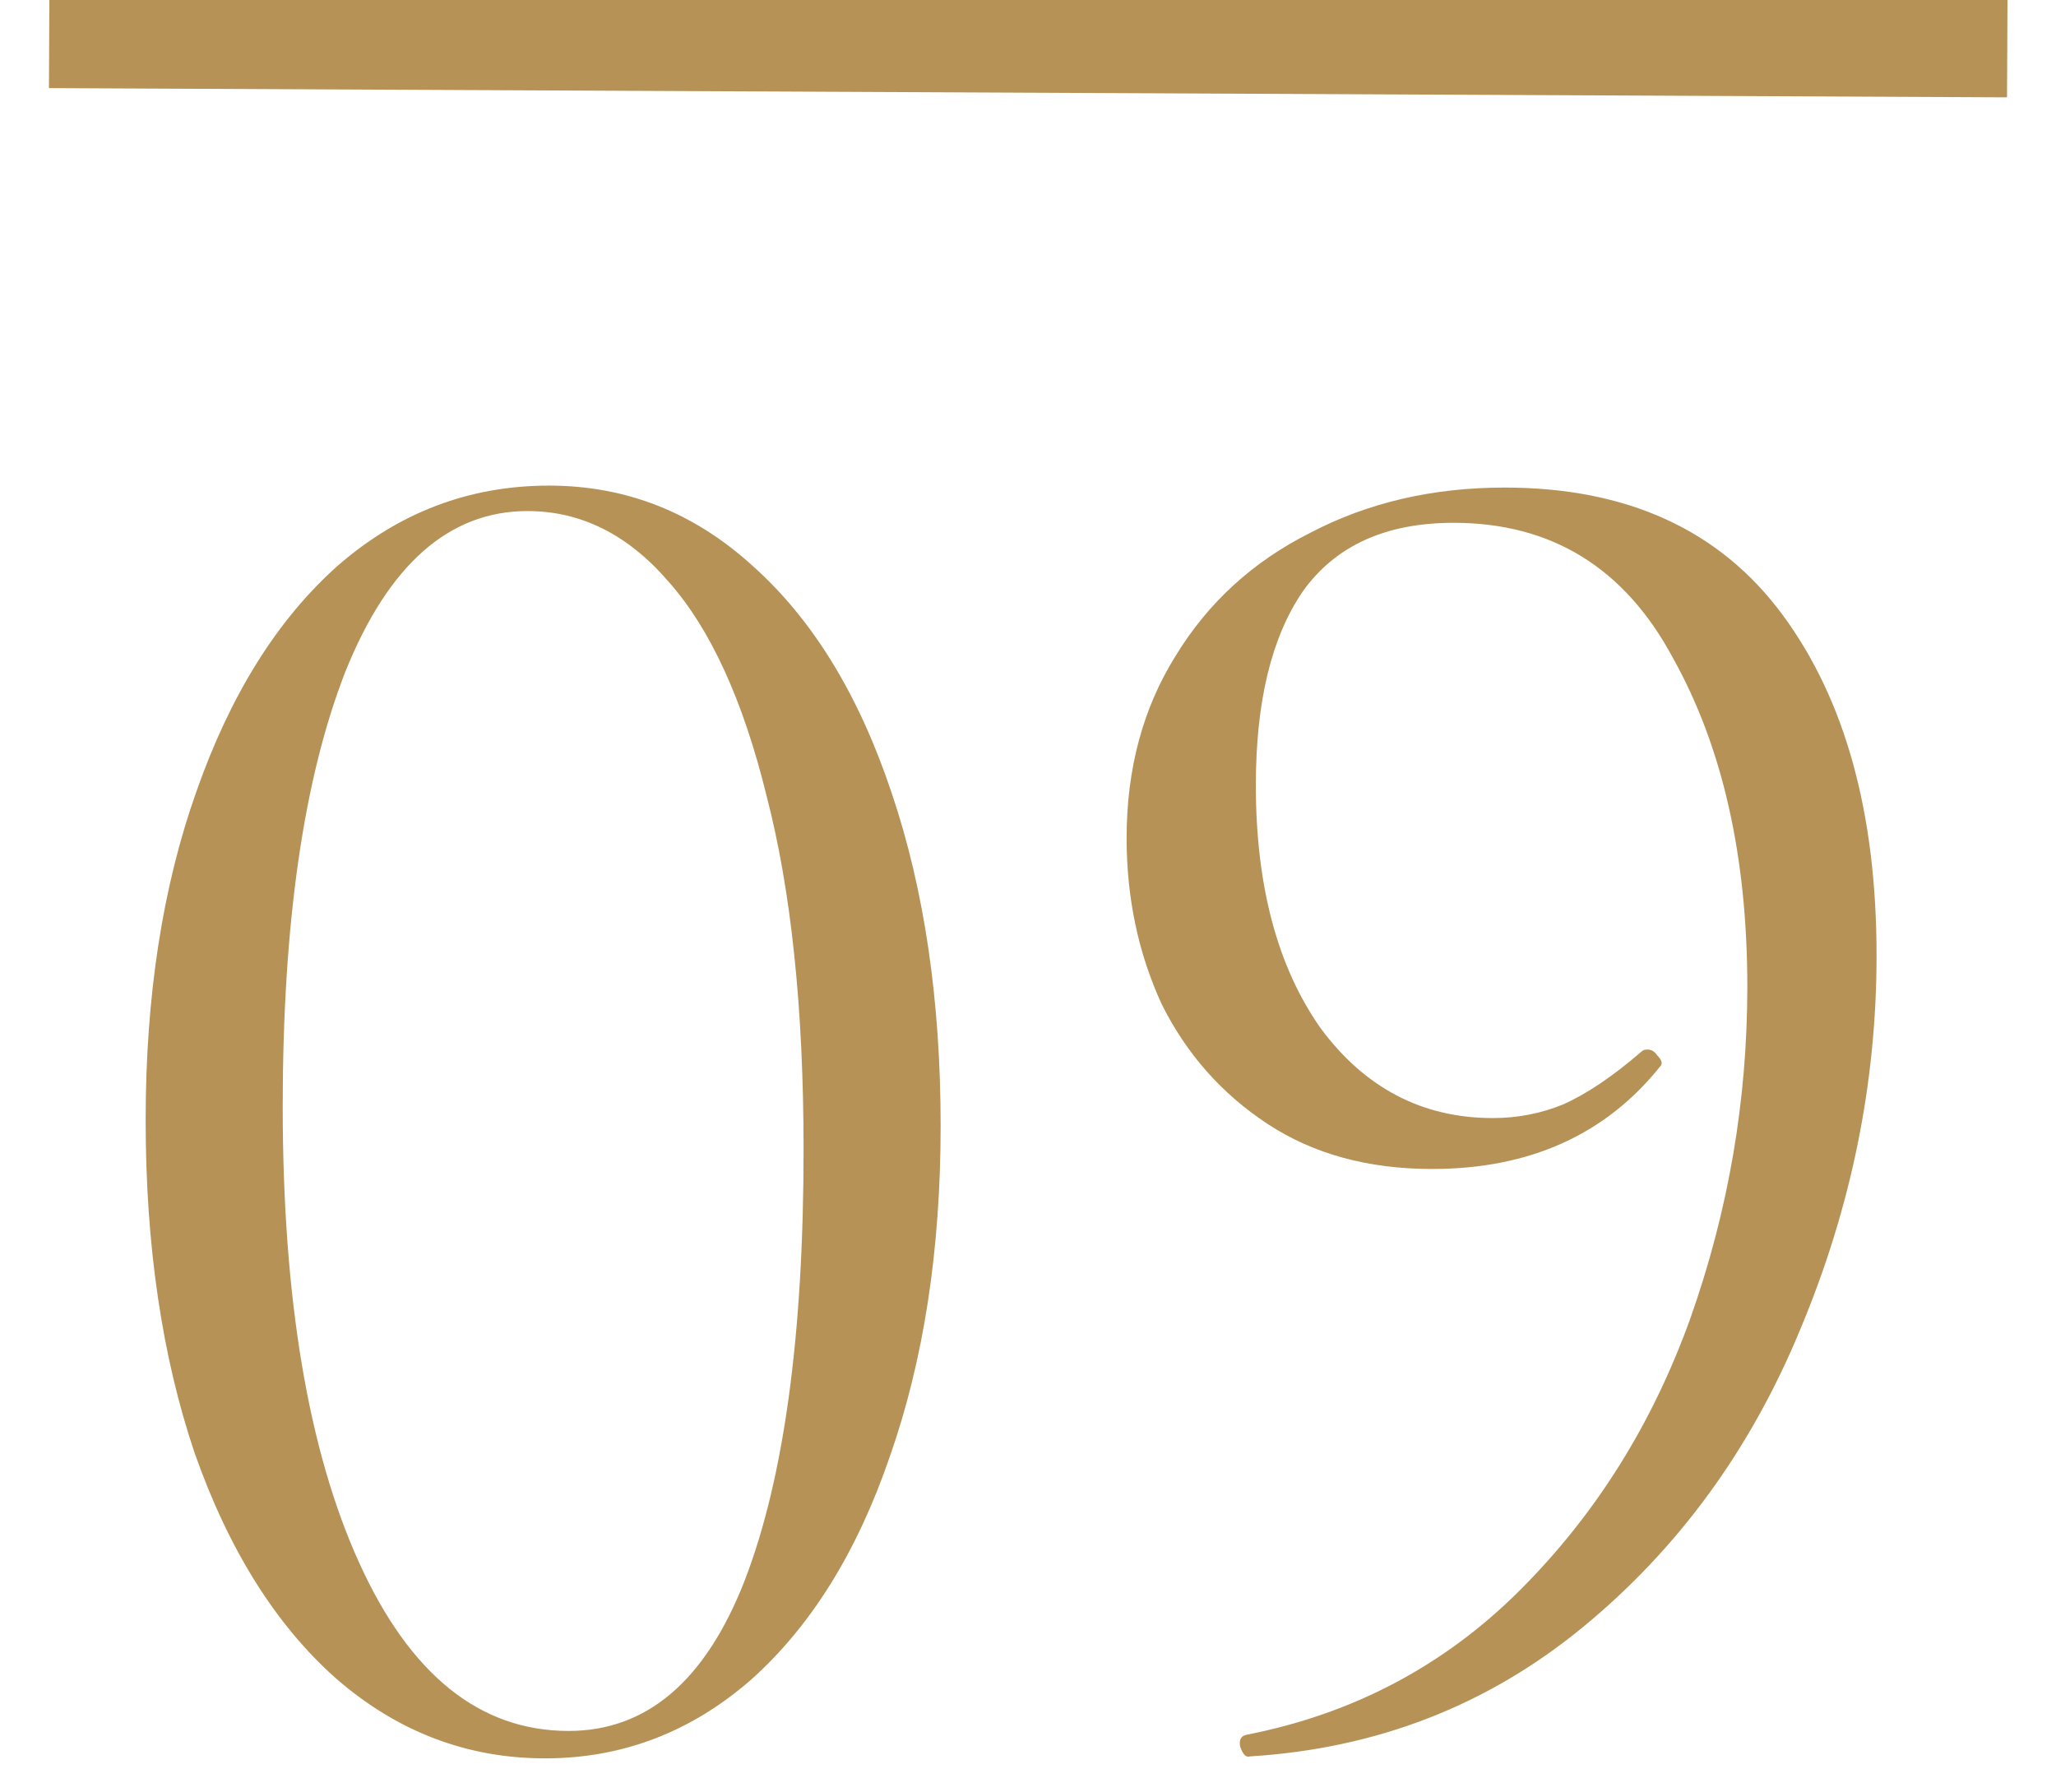 <?xml version="1.0" encoding="UTF-8"?> <svg xmlns="http://www.w3.org/2000/svg" width="210" height="183" viewBox="0 0 210 183" fill="none"><g clip-path="url(#clip0_1249_1047)"><path d="M55.677 179.6C47.677 179.6 40.543 176.867 34.277 171.4C28.143 165.933 23.343 158.267 19.877 148.4C16.543 138.533 14.877 127.2 14.877 114.4C14.877 101.733 16.61 90.533 20.077 80.8C23.543 70.933 28.343 63.267 34.477 57.8C40.743 52.333 47.943 49.6 56.077 49.6C63.943 49.6 70.877 52.333 76.877 57.8C83.01 63.267 87.743 71 91.077 81C94.41 90.867 96.077 102.2 96.077 115C96.077 127.667 94.343 138.933 90.877 148.8C87.543 158.533 82.81 166.133 76.677 171.6C70.543 176.933 63.543 179.6 55.677 179.6ZM58.077 176.8C66.077 176.8 72.077 171.667 76.077 161.4C80.077 151 82.077 136.333 82.077 117.4C82.077 103 80.81 90.933 78.277 81.2C75.877 71.467 72.543 64.2 68.277 59.4C64.143 54.6 59.343 52.2 53.877 52.2C45.877 52.2 39.677 57.667 35.277 68.6C31.01 79.533 28.877 94.333 28.877 113C28.877 132.6 31.477 148.133 36.677 159.6C41.877 171.067 49.01 176.8 58.077 176.8ZM146.272 119.4C139.739 119.4 134.139 117.867 129.472 114.8C124.805 111.733 121.205 107.667 118.672 102.6C116.272 97.4 115.072 91.733 115.072 85.6C115.072 78.533 116.739 72.333 120.072 67C123.405 61.533 128.005 57.333 133.872 54.4C139.739 51.333 146.339 49.8 153.672 49.8C166.205 49.8 175.672 54.133 182.072 62.8C188.472 71.467 191.672 83.067 191.672 97.6C191.672 110.667 189.072 123.4 183.872 135.8C178.805 148.067 171.405 158.2 161.672 166.2C151.939 174.2 140.605 178.6 127.672 179.4C127.272 179.533 126.939 179.2 126.672 178.4C126.539 177.733 126.739 177.333 127.272 177.2C138.205 175.067 147.539 170.133 155.272 162.4C163.005 154.667 168.805 145.4 172.672 134.6C176.539 123.667 178.472 112.4 178.472 100.8C178.472 87.467 175.939 76.267 170.872 67.2C165.939 58 158.472 53.4 148.472 53.4C141.539 53.4 136.405 55.733 133.072 60.4C129.872 65.067 128.272 71.667 128.272 80.2C128.272 90.467 130.472 98.733 134.872 105C139.405 111.133 145.272 114.2 152.472 114.2C155.005 114.2 157.405 113.733 159.672 112.8C162.072 111.733 164.739 109.933 167.672 107.4C167.805 107.267 168.005 107.2 168.272 107.2C168.672 107.2 169.005 107.4 169.272 107.8C169.672 108.2 169.805 108.533 169.672 108.8C164.072 115.867 156.272 119.4 146.272 119.4Z" fill="#B69256"></path><line x1="5.024" y1="4" x2="205.021" y2="4.943" stroke="#B69256" stroke-width="10"></line></g><defs><clipPath id="clip0_1249_1047"><rect width="210" height="183" fill="white"></rect></clipPath></defs></svg> 